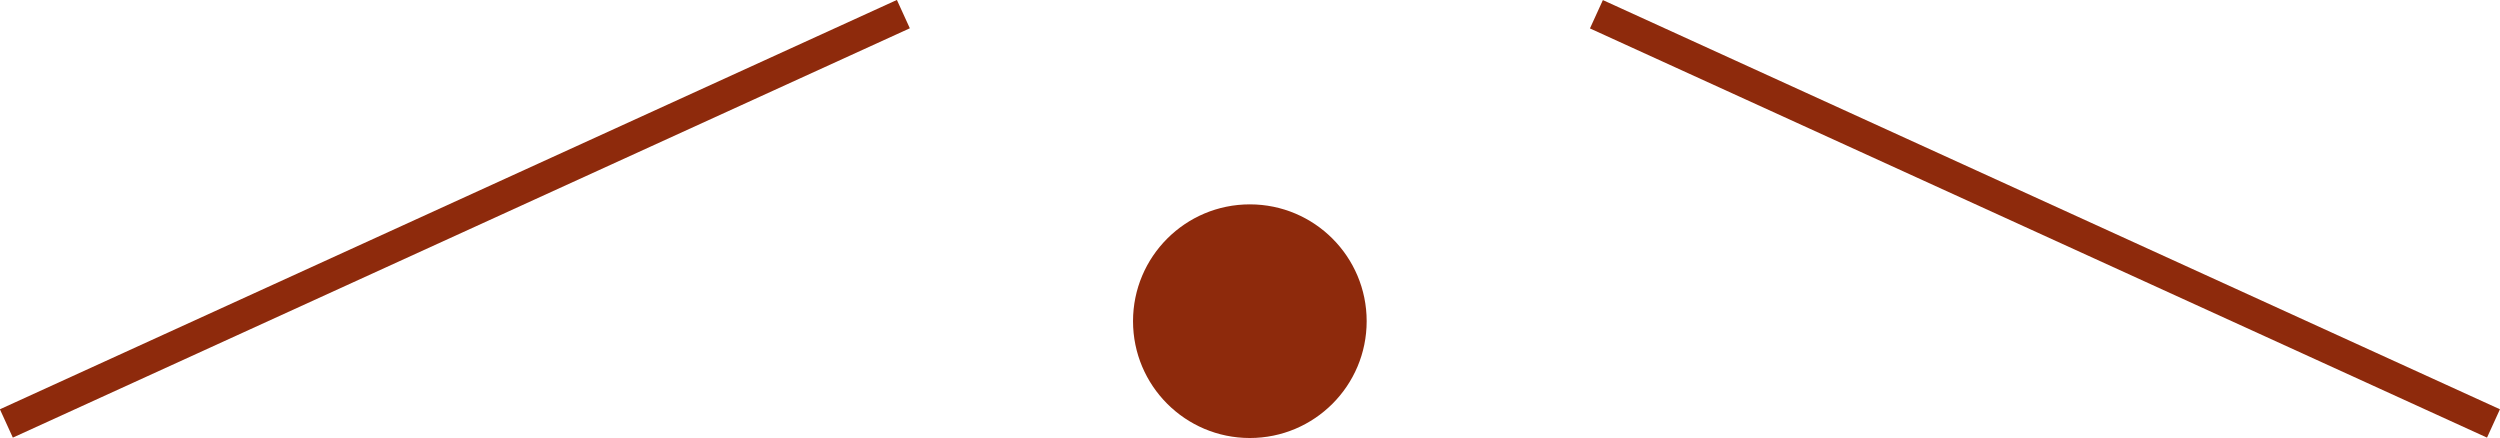 <svg xmlns="http://www.w3.org/2000/svg" width="80.25" height="14.06" viewBox="0 0 80.25 14.06">
  <g id="圖層_2" data-name="圖層 2">
    <g id="LAYOUT">
      <g>
        <circle cx="40.12" cy="10.31" r="3.75" fill="#8e2a0c"/>
        <rect x="65.14" y="-8.8" width="1" height="31.65" transform="translate(32.01 63.83) rotate(-65.48)" fill="#8e2a0c"/>
        <rect x="-1.22" y="6.52" width="31.65" height="1" transform="translate(-1.6 6.7) rotate(-24.53)" fill="#8e2a0c"/>
      </g>
    </g>
  </g>
</svg>
